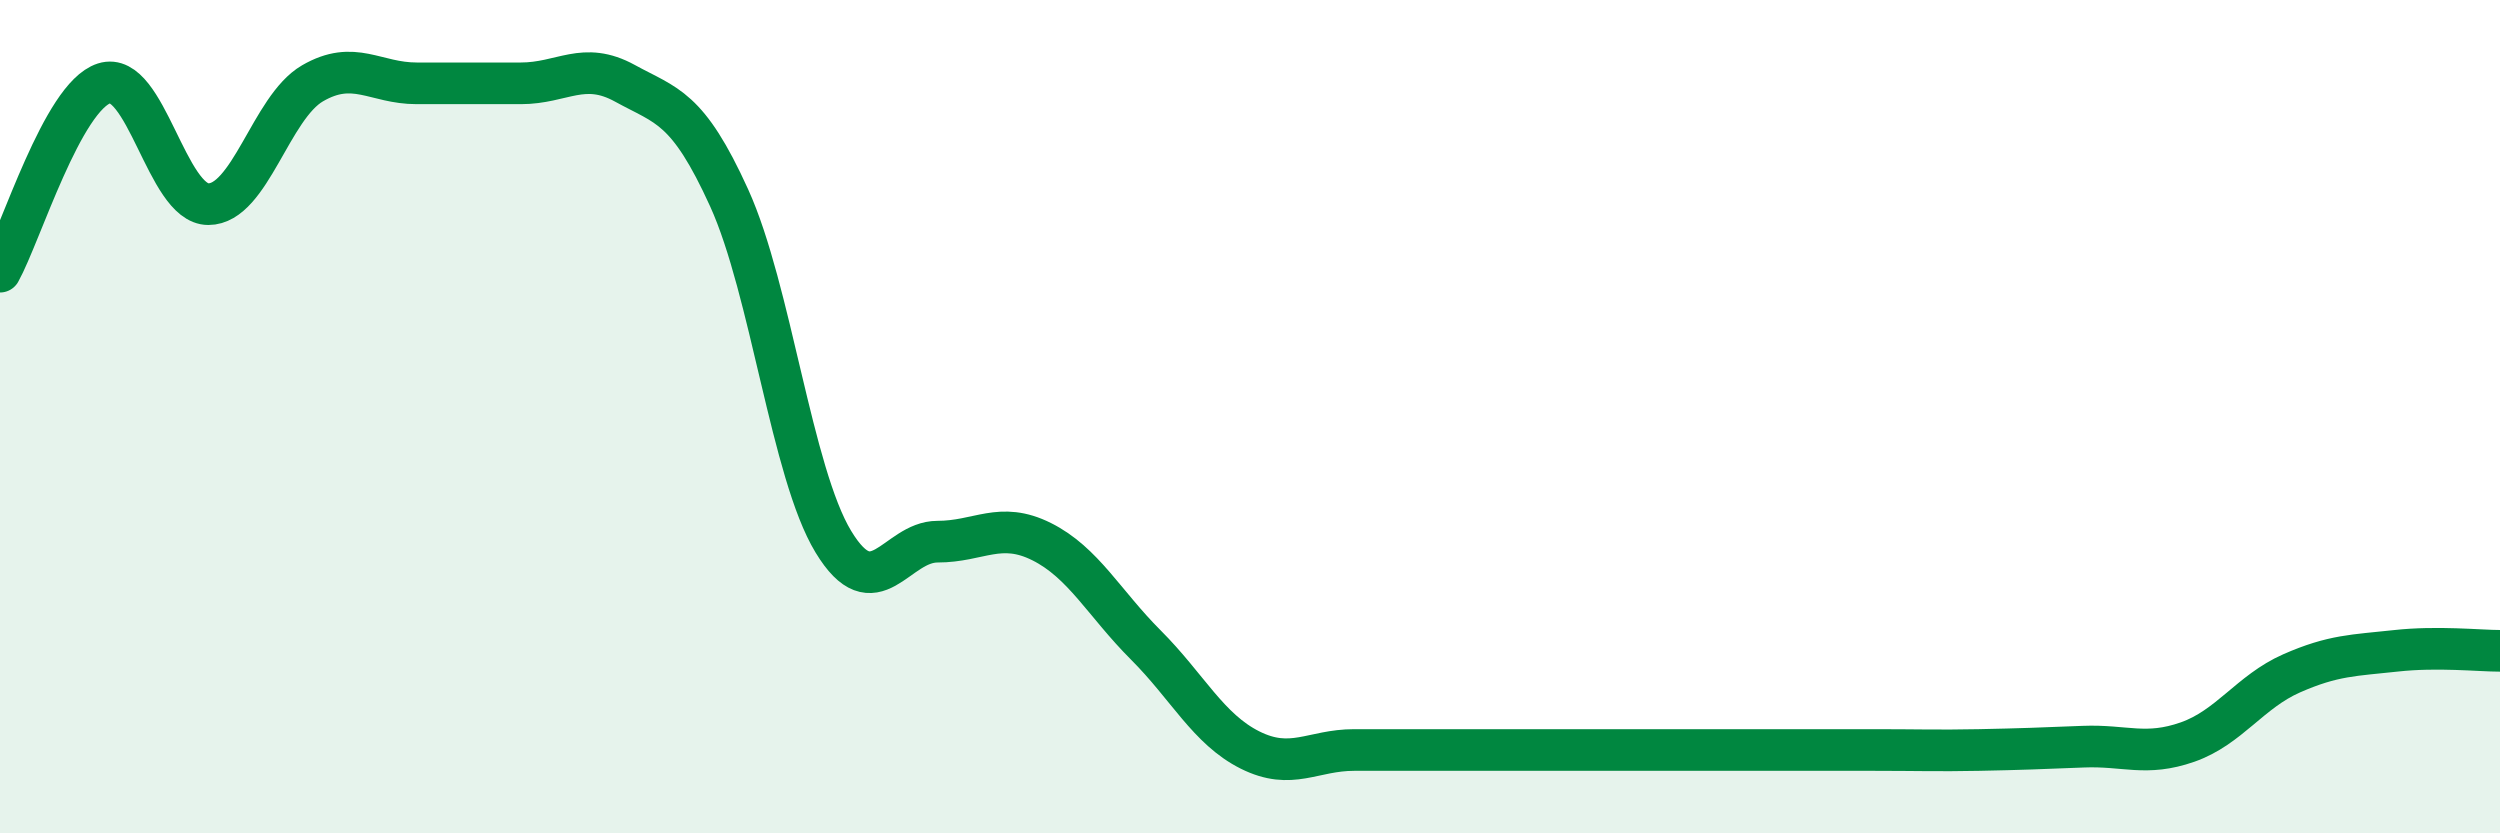 
    <svg width="60" height="20" viewBox="0 0 60 20" xmlns="http://www.w3.org/2000/svg">
      <path
        d="M 0,6.52 C 0.5,5.62 1.5,2.32 2.5,2 C 3.5,1.68 4,4.9 5,4.9 C 6,4.9 6.5,2.58 7.5,2 C 8.5,1.42 9,2 10,2 C 11,2 11.5,2 12.5,2 C 13.5,2 14,1.45 15,2 C 16,2.55 16.5,2.55 17.5,4.75 C 18.5,6.95 19,11.35 20,13 C 21,14.65 21.5,13 22.5,13 C 23.5,13 24,12.5 25,13 C 26,13.5 26.5,14.48 27.5,15.48 C 28.5,16.48 29,17.5 30,18 C 31,18.5 31.5,18 32.5,18 C 33.5,18 34,18 35,18 C 36,18 36.5,18 37.5,18 C 38.5,18 39,18 40,18 C 41,18 41.5,18 42.5,18 C 43.5,18 44,18 45,18 C 46,18 46.5,18.02 47.5,18 C 48.5,17.98 49,17.96 50,17.92 C 51,17.88 51.5,18.16 52.5,17.81 C 53.5,17.46 54,16.6 55,16.16 C 56,15.72 56.5,15.73 57.5,15.62 C 58.5,15.51 59.5,15.62 60,15.62L60 20L0 20Z"
        fill="#008740"
        opacity="0.1"
        stroke-linecap="round"
        stroke-linejoin="round"
      />
      <path
        d="M 0,6.52 C 0.5,5.62 1.5,2.32 2.5,2 C 3.5,1.68 4,4.9 5,4.9 C 6,4.9 6.5,2.58 7.5,2 C 8.5,1.42 9,2 10,2 C 11,2 11.5,2 12.5,2 C 13.5,2 14,1.45 15,2 C 16,2.55 16.5,2.55 17.5,4.75 C 18.5,6.95 19,11.35 20,13 C 21,14.65 21.5,13 22.5,13 C 23.5,13 24,12.5 25,13 C 26,13.5 26.5,14.48 27.5,15.48 C 28.5,16.48 29,17.5 30,18 C 31,18.5 31.5,18 32.5,18 C 33.5,18 34,18 35,18 C 36,18 36.5,18 37.5,18 C 38.5,18 39,18 40,18 C 41,18 41.5,18 42.5,18 C 43.5,18 44,18 45,18 C 46,18 46.5,18.02 47.5,18 C 48.5,17.98 49,17.96 50,17.92 C 51,17.88 51.5,18.16 52.5,17.81 C 53.5,17.46 54,16.6 55,16.16 C 56,15.72 56.5,15.73 57.5,15.62 C 58.5,15.51 59.5,15.62 60,15.62"
        stroke="#008740"
        stroke-width="1"
        fill="none"
        stroke-linecap="round"
        stroke-linejoin="round"
      />
    </svg>
  